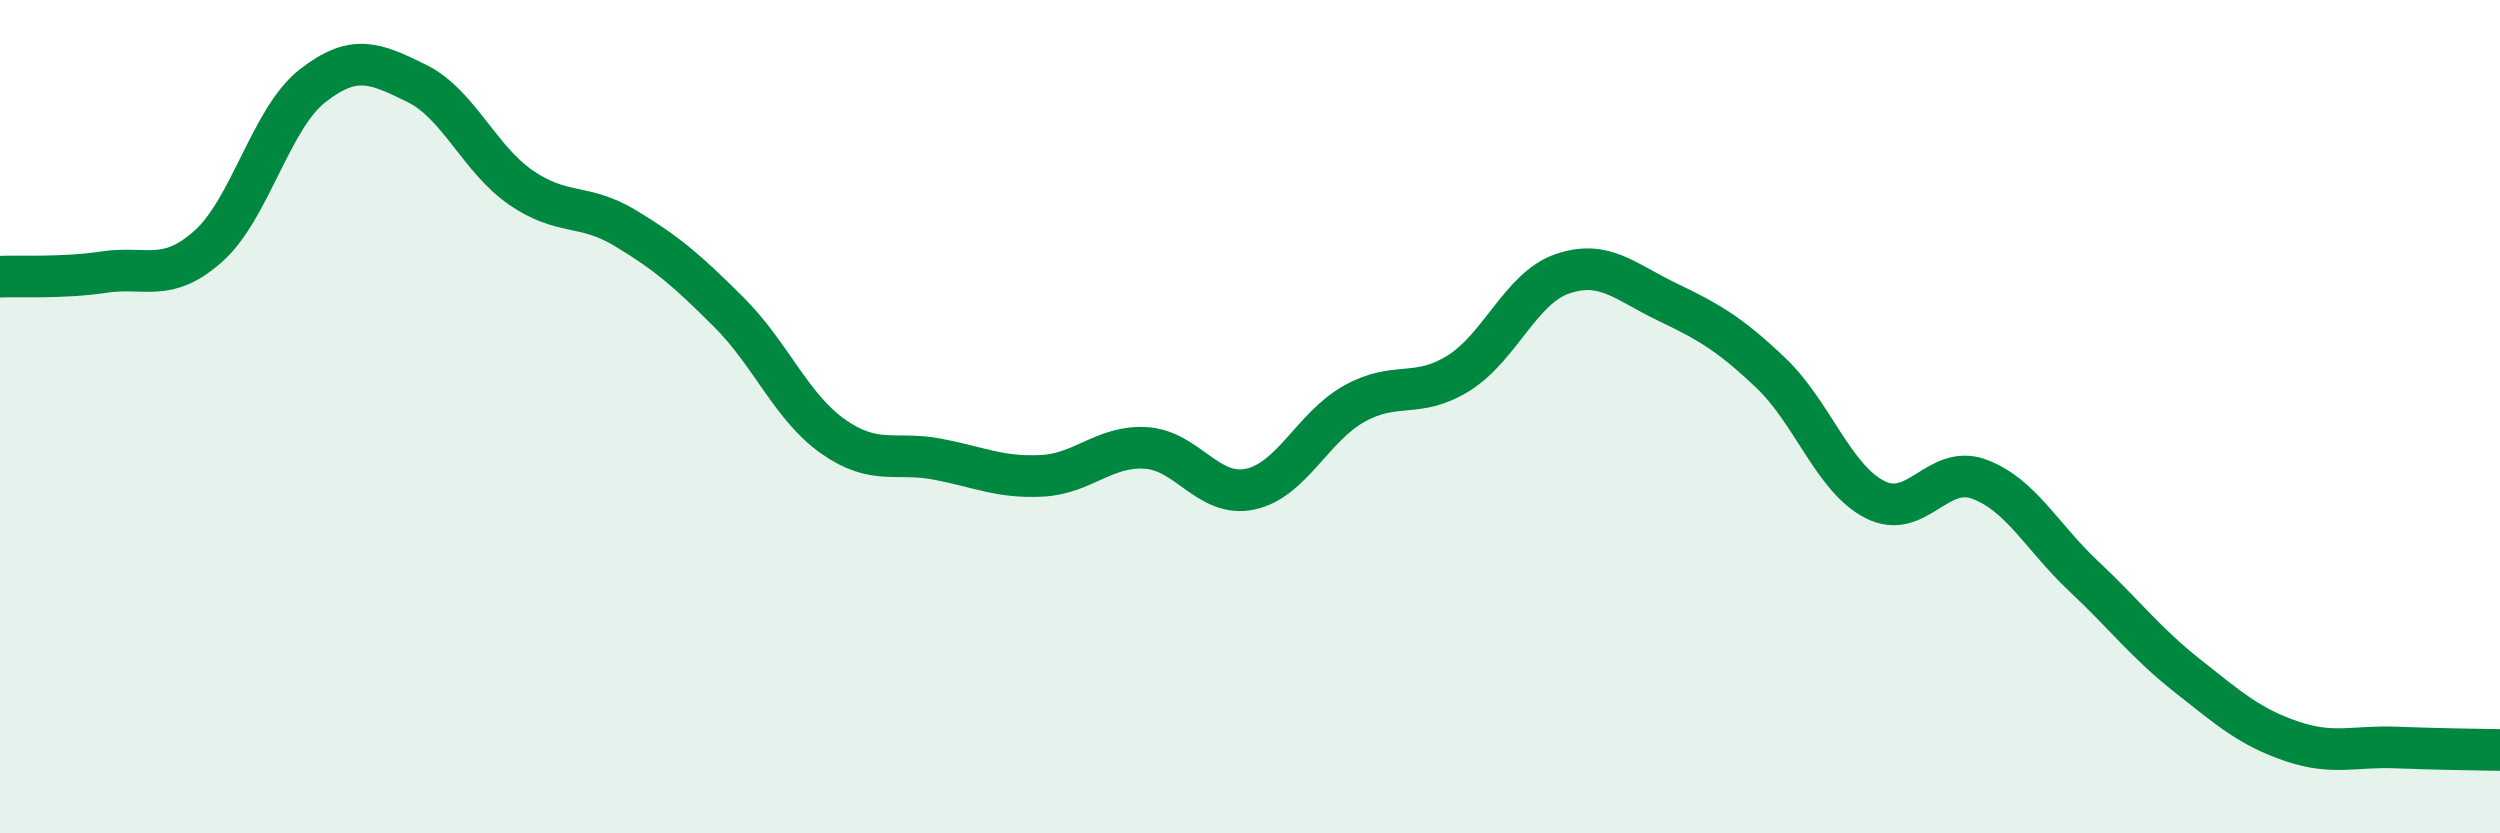 
    <svg width="60" height="20" viewBox="0 0 60 20" xmlns="http://www.w3.org/2000/svg">
      <path
        d="M 0,6.64 C 0.5,6.62 1.5,6.68 2.5,6.53 C 3.5,6.38 4,6.8 5,5.91 C 6,5.02 6.5,2.84 7.5,2.06 C 8.5,1.28 9,1.51 10,2 C 11,2.49 11.5,3.81 12.5,4.5 C 13.5,5.19 14,4.87 15,5.47 C 16,6.07 16.5,6.5 17.5,7.5 C 18.5,8.5 19,9.78 20,10.48 C 21,11.18 21.5,10.83 22.5,11.02 C 23.5,11.21 24,11.47 25,11.42 C 26,11.37 26.5,10.69 27.5,10.75 C 28.5,10.81 29,11.95 30,11.74 C 31,11.53 31.5,10.25 32.5,9.69 C 33.5,9.13 34,9.58 35,8.96 C 36,8.34 36.5,6.91 37.5,6.57 C 38.5,6.23 39,6.76 40,7.24 C 41,7.72 41.5,8 42.5,8.95 C 43.5,9.9 44,11.48 45,11.99 C 46,12.5 46.5,11.13 47.5,11.5 C 48.5,11.87 49,12.88 50,13.82 C 51,14.76 51.5,15.43 52.5,16.22 C 53.5,17.01 54,17.45 55,17.79 C 56,18.13 56.5,17.9 57.5,17.94 C 58.5,17.98 59.5,17.99 60,18L60 20L0 20Z"
        fill="#008740"
        opacity="0.1"
        stroke-linecap="round"
        stroke-linejoin="round"
      />
      <path
        d="M 0,6.64 C 0.5,6.62 1.5,6.68 2.5,6.53 C 3.5,6.38 4,6.8 5,5.91 C 6,5.02 6.5,2.84 7.5,2.06 C 8.5,1.28 9,1.51 10,2 C 11,2.49 11.5,3.81 12.5,4.5 C 13.5,5.19 14,4.87 15,5.47 C 16,6.07 16.5,6.5 17.5,7.5 C 18.5,8.5 19,9.78 20,10.48 C 21,11.18 21.5,10.83 22.5,11.02 C 23.5,11.21 24,11.47 25,11.42 C 26,11.37 26.5,10.69 27.5,10.75 C 28.5,10.81 29,11.95 30,11.74 C 31,11.53 31.5,10.25 32.5,9.69 C 33.5,9.13 34,9.58 35,8.96 C 36,8.34 36.5,6.91 37.5,6.57 C 38.5,6.23 39,6.76 40,7.24 C 41,7.72 41.5,8 42.5,8.95 C 43.5,9.9 44,11.48 45,11.99 C 46,12.5 46.5,11.13 47.5,11.5 C 48.5,11.87 49,12.88 50,13.82 C 51,14.76 51.5,15.43 52.5,16.22 C 53.5,17.01 54,17.45 55,17.79 C 56,18.13 56.5,17.9 57.5,17.94 C 58.5,17.98 59.5,17.99 60,18"
        stroke="#008740"
        stroke-width="1"
        fill="none"
        stroke-linecap="round"
        stroke-linejoin="round"
      />
    </svg>
  